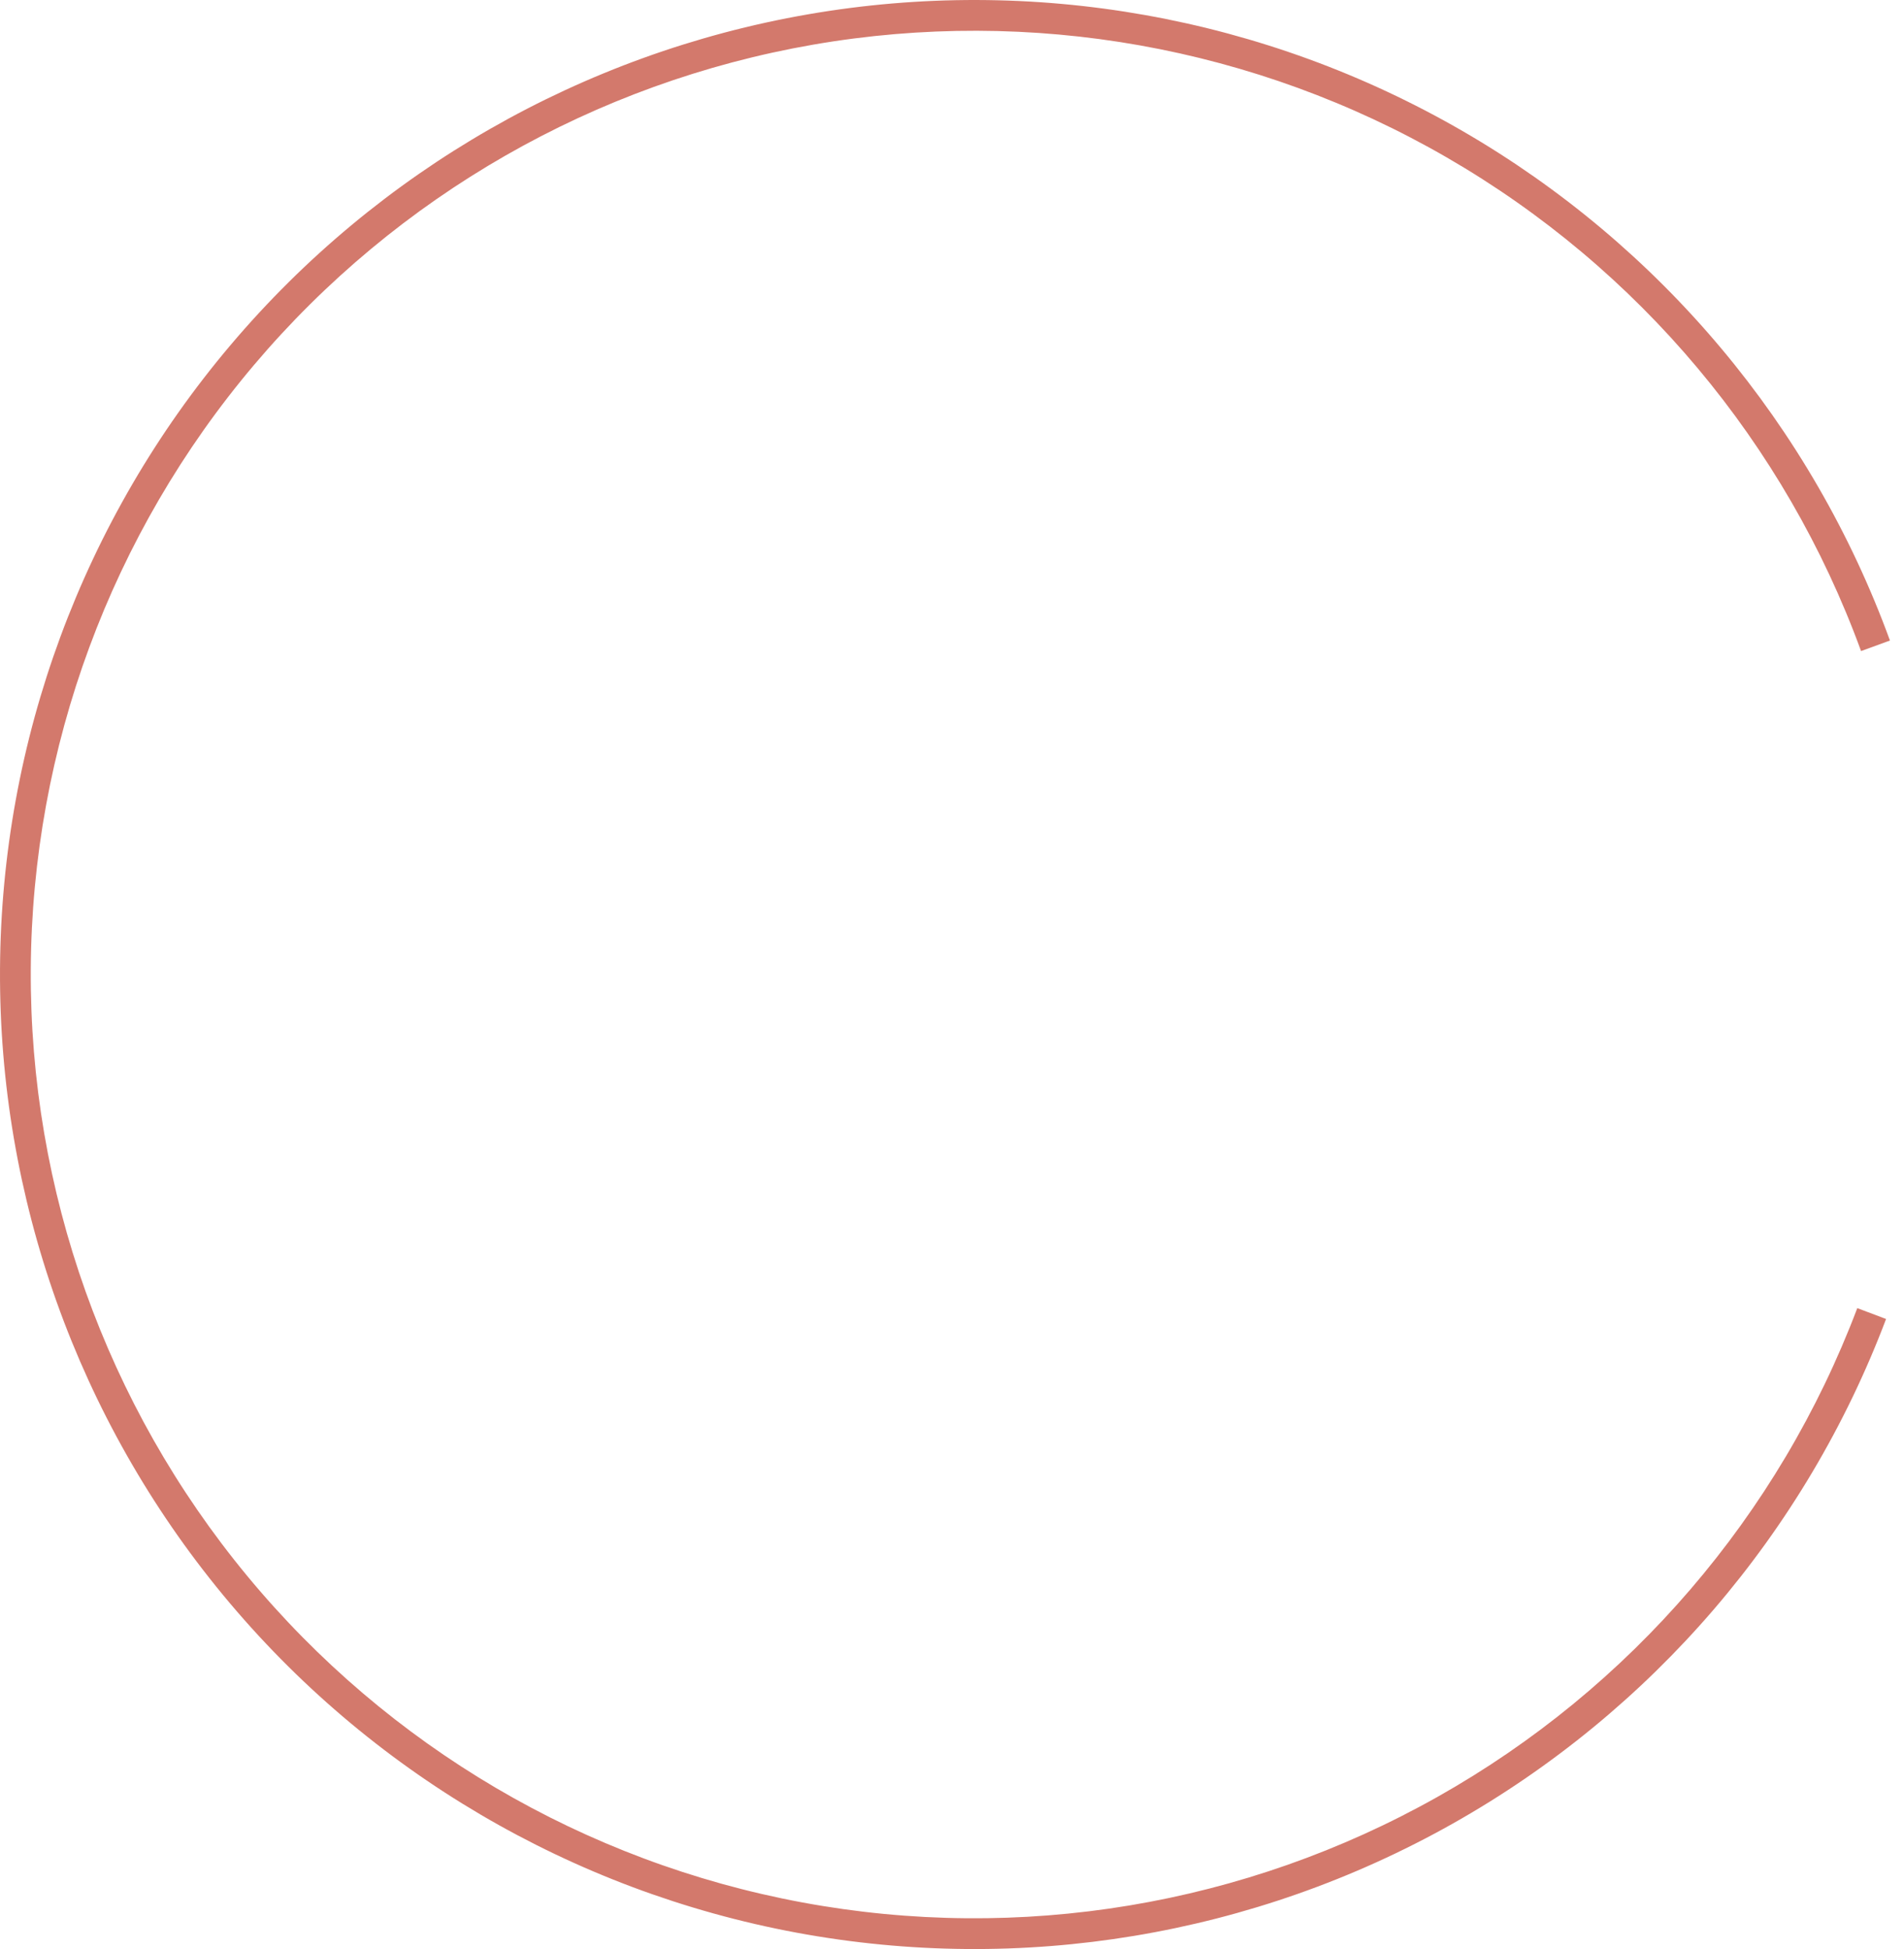 <?xml version="1.0" encoding="UTF-8"?> <svg xmlns="http://www.w3.org/2000/svg" width="127" height="130" viewBox="0 0 127 130" fill="none"> <path d="M125.804 87.976C120.415 102.238 110.184 114.151 96.901 121.633C83.618 129.115 68.128 131.691 53.138 128.909C38.149 126.126 24.614 118.164 14.901 106.414C5.188 94.663 -0.086 79.872 0.001 64.627C0.089 49.382 5.532 34.652 15.38 23.014C25.227 11.376 38.852 3.569 53.873 0.96C68.893 -1.65 84.353 1.103 97.549 8.737C110.745 16.371 120.838 28.401 126.063 42.723L124.136 43.426C119.076 29.556 109.301 17.906 96.522 10.513C83.742 3.12 68.77 0.454 54.224 2.981C39.678 5.509 26.483 13.069 16.946 24.34C7.409 35.611 2.138 49.875 2.053 64.639C1.968 79.403 7.076 93.727 16.483 105.106C25.889 116.486 38.997 124.197 53.513 126.891C68.029 129.585 83.031 127.091 95.894 119.845C108.758 112.599 118.665 101.062 123.884 87.251L125.804 87.976Z" fill="#D3796C"></path> </svg> 
